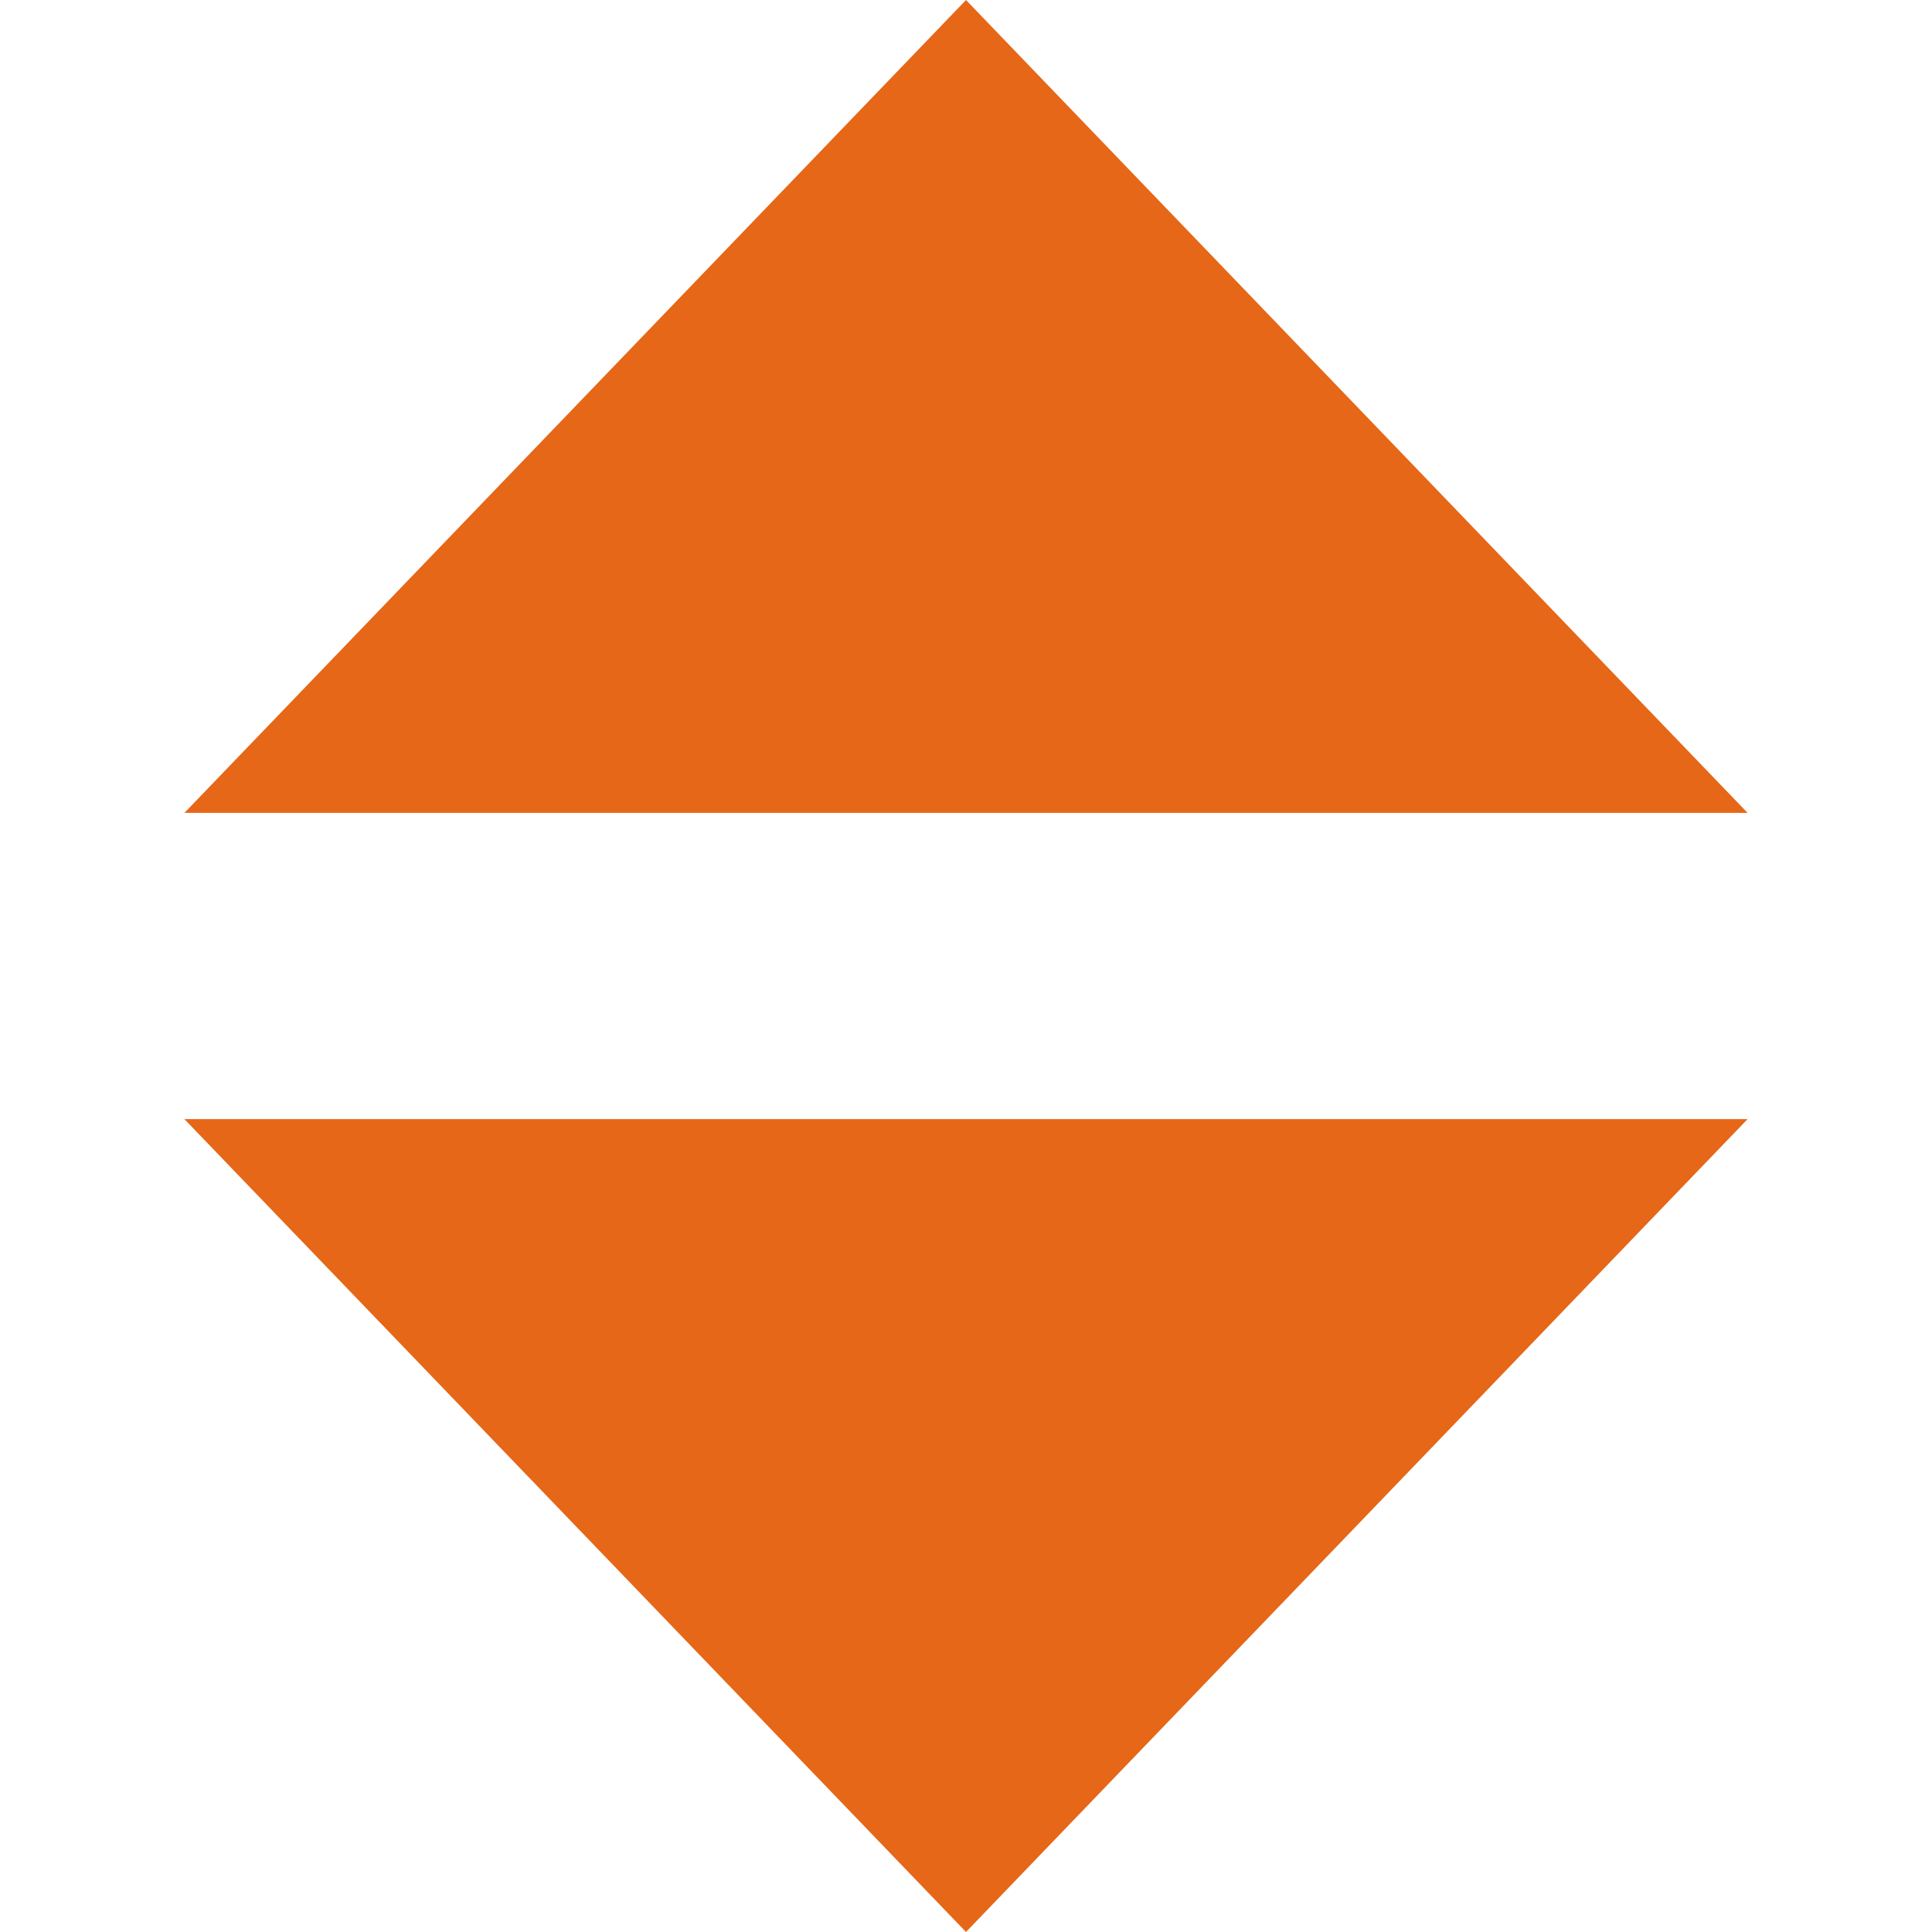 <svg xmlns="http://www.w3.org/2000/svg" version="1.1" fill="#E56717" x="0px" y="0px" width="11px" height="11px" viewBox="0 0 99.42 122.88" fill-rule="evenodd" clip-rule="evenodd" style="enable-background:new 0 0 99.42 122.88"><g><path d="M49.71,0L0,51.7c33.14,0,66.28,0,99.42,0L49.71,0L49.71,0z M49.71,122.88L0,71.18c33.14,0,66.28,0,99.42,0 L49.71,122.88L49.71,122.88z"/></g></svg>